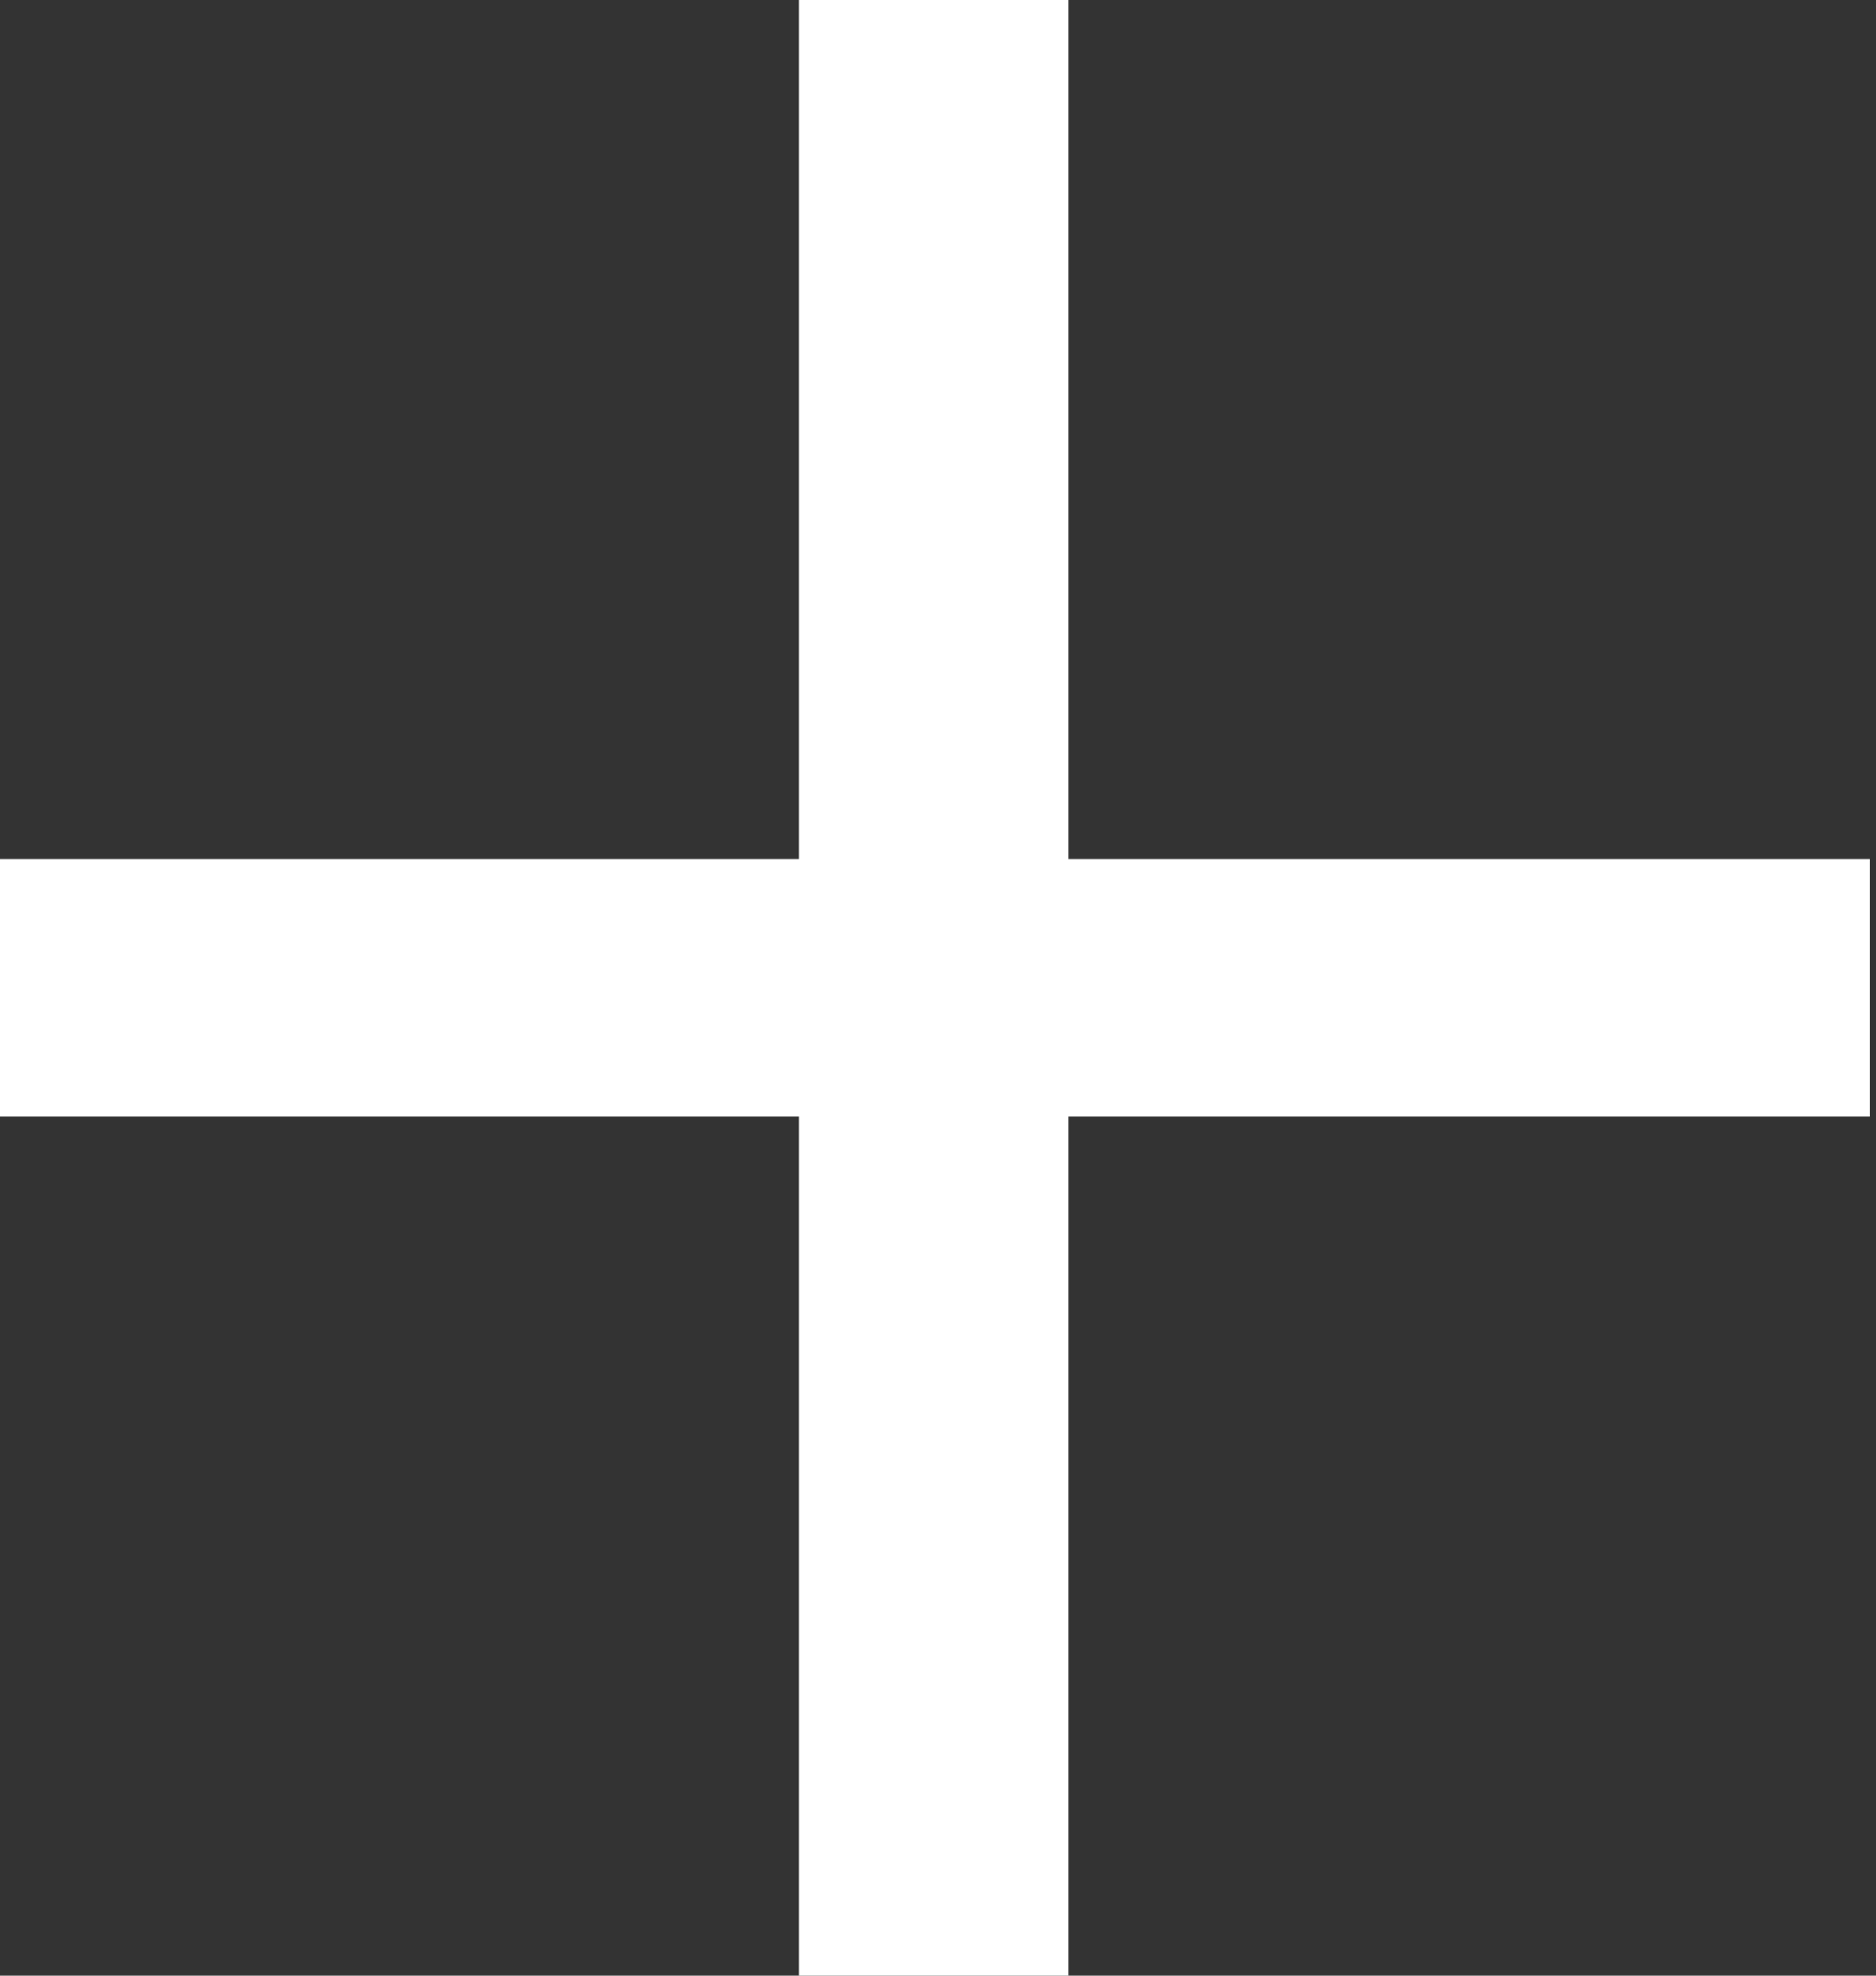 <svg width="19" height="20" viewBox="0 0 19 20" fill="none" xmlns="http://www.w3.org/2000/svg">
<rect x="0" y="0" width="19" height="20" fill="#333333" stroke="none"/>
<path d="M8.091 20V11.302H0V8.698H8.091V0H10.824V8.698H18.937V11.302H10.824V20H8.091Z" fill="white"/>
</svg>
